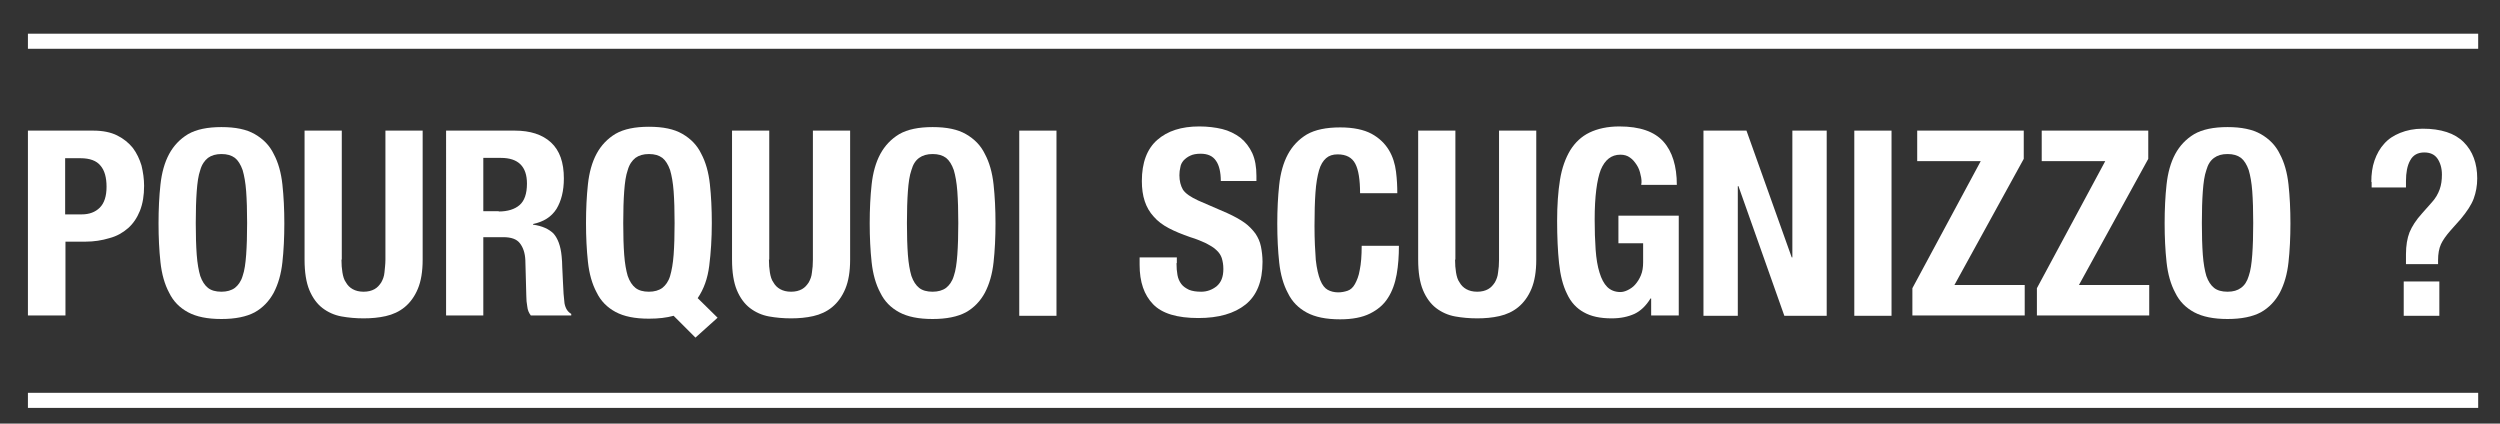 <?xml version="1.0" encoding="utf-8"?>
<!-- Generator: Adobe Illustrator 24.0.1, SVG Export Plug-In . SVG Version: 6.00 Build 0)  -->
<svg version="1.1" id="Calque_1" xmlns="http://www.w3.org/2000/svg" xmlns:xlink="http://www.w3.org/1999/xlink" x="0px" y="0px"
	 viewBox="0 0 779 132" style="enable-background:new 0 0 779 132;" xml:space="preserve">
<rect x="0" y="0" width="779" height="132" fill="#333333" stroke="none"/>
<style type="text/css">
	.st0{fill:#FFFFFF;}
</style>
<g>
	<path class="st0" d="M29,40.7c3,0,5.5,0.5,7.5,1.5c2,1,3.6,2.3,4.9,3.9c1.2,1.6,2.1,3.5,2.7,5.5c0.5,2.1,0.8,4.2,0.8,6.3
		c0,3-0.4,5.5-1.3,7.8c-0.9,2.2-2.1,4-3.7,5.4c-1.6,1.4-3.5,2.5-5.8,3.1c-2.3,0.7-4.8,1.1-7.5,1.1h-6.2v23H8.7V40.7H29z M25.5,66.8
		c2.3,0,4.2-0.7,5.6-2.1c1.4-1.4,2.1-3.6,2.1-6.5c0-2.9-0.6-5.1-1.9-6.6c-1.2-1.5-3.3-2.3-6.2-2.3h-4.8v17.5H25.5z"/>
	<path class="st0" d="M50,57.5c0.4-3.7,1.3-6.9,2.7-9.5c1.4-2.6,3.4-4.7,5.9-6.2c2.6-1.5,6.1-2.2,10.4-2.2c4.4,0,7.8,0.7,10.4,2.2
		c2.6,1.5,4.6,3.5,5.9,6.2c1.4,2.6,2.3,5.8,2.7,9.5c0.4,3.7,0.6,7.7,0.6,12.1c0,4.4-0.2,8.5-0.6,12.1c-0.4,3.7-1.3,6.8-2.7,9.5
		c-1.4,2.6-3.4,4.7-5.9,6.1c-2.6,1.4-6.1,2.1-10.4,2.1c-4.4,0-7.8-0.7-10.4-2.1c-2.6-1.4-4.6-3.4-5.9-6.1c-1.4-2.6-2.3-5.8-2.7-9.5
		c-0.4-3.7-0.6-7.7-0.6-12.1C49.4,65.2,49.6,61.1,50,57.5z M61.3,79.4c0.2,2.7,0.6,4.9,1.1,6.6c0.6,1.7,1.4,2.9,2.4,3.7
		c1,0.8,2.4,1.2,4.2,1.2c1.7,0,3.1-0.4,4.2-1.2c1-0.8,1.9-2,2.4-3.7c0.6-1.7,0.9-3.9,1.1-6.6c0.2-2.7,0.3-6,0.3-9.9
		c0-3.9-0.1-7.2-0.3-9.9c-0.2-2.7-0.6-4.9-1.1-6.6c-0.6-1.7-1.4-3-2.4-3.8c-1.1-0.8-2.4-1.2-4.2-1.2c-1.7,0-3.1,0.4-4.2,1.2
		c-1,0.8-1.9,2-2.4,3.8c-0.6,1.7-0.9,3.9-1.1,6.6c-0.2,2.7-0.3,6-0.3,9.9C61,73.4,61.1,76.7,61.3,79.4z"/>
	<path class="st0" d="M106.4,80.9c0,1.5,0.1,2.8,0.3,4s0.5,2.3,1.1,3.1c0.5,0.9,1.2,1.6,2.1,2.1c0.9,0.5,2,0.8,3.4,0.8
		c1.4,0,2.5-0.3,3.4-0.8c0.9-0.5,1.5-1.2,2.1-2.1c0.5-0.9,0.9-1.9,1-3.1s0.3-2.5,0.3-4V40.7h11.6v40.2c0,3.7-0.5,6.7-1.5,9.1
		c-1,2.4-2.4,4.3-4.1,5.7c-1.7,1.4-3.7,2.3-5.9,2.8c-2.2,0.5-4.5,0.7-6.9,0.7c-2.4,0-4.7-0.2-6.9-0.6c-2.2-0.4-4.2-1.3-5.9-2.6
		c-1.7-1.3-3.1-3.2-4.1-5.6c-1-2.4-1.5-5.6-1.5-9.5V40.7h11.6V80.9z"/>
	<path class="st0" d="M160.4,40.7c4.8,0,8.6,1.2,11.3,3.7c2.7,2.5,4,6.2,4,11.2c0,3.9-0.8,7-2.3,9.5c-1.6,2.5-4,4-7.3,4.7v0.2
		c2.9,0.4,5,1.4,6.4,2.8c1.3,1.5,2.2,3.8,2.5,7c0.1,1.1,0.2,2.2,0.2,3.5c0.1,1.3,0.1,2.7,0.2,4.2c0.1,3.1,0.3,5.4,0.5,7
		c0.3,1.6,1,2.7,2.1,3.3v0.5h-12.6c-0.6-0.8-1-1.7-1.1-2.8c-0.2-1.1-0.3-2.1-0.3-3.3l-0.3-11.1c-0.1-2.3-0.7-4-1.7-5.3
		c-1-1.3-2.7-1.9-5.2-1.9h-6.2v24.4h-11.6V40.7H160.4z M155.4,65.9c2.8,0,5-0.7,6.5-2c1.5-1.3,2.3-3.5,2.3-6.7c0-5.3-2.7-8-8.1-8
		h-5.5v16.6H155.4z"/>
	<path class="st0" d="M209.9,98.4c-2.2,0.6-4.7,0.9-7.7,0.9c-4.4,0-7.8-0.7-10.4-2.1c-2.6-1.4-4.6-3.4-5.9-6.1
		c-1.4-2.6-2.3-5.8-2.7-9.5c-0.4-3.7-0.6-7.7-0.6-12.1c0-4.4,0.2-8.4,0.6-12.1c0.4-3.7,1.3-6.9,2.7-9.5c1.4-2.6,3.4-4.7,5.9-6.2
		c2.6-1.5,6.1-2.2,10.4-2.2c4.4,0,7.8,0.7,10.4,2.2c2.6,1.5,4.6,3.5,5.9,6.2c1.4,2.6,2.3,5.8,2.7,9.5c0.4,3.7,0.6,7.7,0.6,12.1
		c0,4.9-0.3,9.3-0.8,13.3c-0.5,4-1.7,7.3-3.6,10.1l6.2,6.1l-6.9,6.2L209.9,98.4z M194.5,79.4c0.2,2.7,0.6,4.9,1.1,6.6
		c0.6,1.7,1.4,2.9,2.4,3.7c1,0.8,2.4,1.2,4.2,1.2c1.7,0,3.1-0.4,4.2-1.2c1-0.8,1.9-2,2.4-3.7s0.9-3.9,1.1-6.6c0.2-2.7,0.3-6,0.3-9.9
		c0-3.9-0.1-7.2-0.3-9.9c-0.2-2.7-0.6-4.9-1.1-6.6c-0.6-1.7-1.4-3-2.4-3.8c-1.1-0.8-2.4-1.2-4.2-1.2c-1.7,0-3.1,0.4-4.2,1.2
		c-1,0.8-1.9,2-2.4,3.8c-0.6,1.7-0.9,3.9-1.1,6.6c-0.2,2.7-0.3,6-0.3,9.9C194.2,73.4,194.3,76.7,194.5,79.4z"/>
	<path class="st0" d="M239.6,80.9c0,1.5,0.1,2.8,0.3,4c0.2,1.2,0.5,2.3,1.1,3.1c0.5,0.9,1.2,1.6,2.1,2.1c0.9,0.5,2,0.8,3.4,0.8
		c1.4,0,2.5-0.3,3.4-0.8c0.9-0.5,1.5-1.2,2.1-2.1c0.5-0.9,0.9-1.9,1-3.1c0.2-1.2,0.3-2.5,0.3-4V40.7h11.6v40.2
		c0,3.7-0.5,6.7-1.5,9.1c-1,2.4-2.4,4.3-4.1,5.7c-1.7,1.4-3.7,2.3-5.9,2.8c-2.2,0.5-4.5,0.7-6.9,0.7c-2.4,0-4.7-0.2-6.9-0.6
		c-2.2-0.4-4.2-1.3-5.9-2.6c-1.7-1.3-3.1-3.2-4.1-5.6c-1-2.4-1.5-5.6-1.5-9.5V40.7h11.6V80.9z"/>
	<path class="st0" d="M271.6,57.5c0.4-3.7,1.3-6.9,2.7-9.5c1.4-2.6,3.4-4.7,5.9-6.2c2.6-1.5,6.1-2.2,10.4-2.2
		c4.4,0,7.8,0.7,10.4,2.2c2.6,1.5,4.6,3.5,5.9,6.2c1.4,2.6,2.3,5.8,2.7,9.5c0.4,3.7,0.6,7.7,0.6,12.1c0,4.4-0.2,8.5-0.6,12.1
		c-0.4,3.7-1.3,6.8-2.7,9.5c-1.4,2.6-3.4,4.7-5.9,6.1c-2.6,1.4-6.1,2.1-10.4,2.1c-4.4,0-7.8-0.7-10.4-2.1c-2.6-1.4-4.6-3.4-5.9-6.1
		c-1.4-2.6-2.3-5.8-2.7-9.5c-0.4-3.7-0.6-7.7-0.6-12.1C271,65.2,271.2,61.1,271.6,57.5z M282.9,79.4c0.2,2.7,0.6,4.9,1.1,6.6
		c0.6,1.7,1.4,2.9,2.4,3.7c1,0.8,2.4,1.2,4.2,1.2c1.7,0,3.1-0.4,4.2-1.2c1-0.8,1.9-2,2.4-3.7c0.6-1.7,0.9-3.9,1.1-6.6
		c0.2-2.7,0.3-6,0.3-9.9c0-3.9-0.1-7.2-0.3-9.9c-0.2-2.7-0.6-4.9-1.1-6.6c-0.6-1.7-1.4-3-2.4-3.8c-1.1-0.8-2.4-1.2-4.2-1.2
		c-1.7,0-3.1,0.4-4.2,1.2s-1.9,2-2.4,3.8c-0.6,1.7-0.9,3.9-1.1,6.6c-0.2,2.7-0.3,6-0.3,9.9C282.6,73.4,282.7,76.7,282.9,79.4z"/>
	<path class="st0" d="M317.6,40.7h11.6v57.7h-11.6V40.7z"/>
	<path class="st0" d="M366.6,82c0,1.4,0.1,2.6,0.3,3.7c0.2,1.1,0.6,2,1.2,2.8c0.6,0.8,1.4,1.3,2.4,1.8c1,0.4,2.2,0.6,3.8,0.6
		c1.8,0,3.4-0.6,4.8-1.7c1.4-1.2,2.1-2.9,2.1-5.4c0-1.3-0.2-2.4-0.5-3.4c-0.3-0.9-0.9-1.8-1.7-2.5c-0.8-0.8-1.9-1.4-3.2-2.1
		c-1.3-0.6-2.9-1.3-4.9-1.9c-2.6-0.9-4.8-1.8-6.7-2.8c-1.9-1-3.5-2.2-4.7-3.6c-1.3-1.4-2.2-3-2.8-4.8c-0.6-1.8-0.9-3.9-0.9-6.3
		c0-5.7,1.6-10,4.8-12.8c3.2-2.8,7.5-4.2,13.1-4.2c2.6,0,5,0.3,7.1,0.8s4.1,1.5,5.7,2.7c1.6,1.3,2.8,2.9,3.7,4.8
		c0.9,2,1.3,4.3,1.3,7.1v1.6h-11.1c0-2.7-0.5-4.9-1.5-6.3c-1-1.5-2.6-2.2-4.8-2.2c-1.3,0-2.4,0.2-3.2,0.6c-0.9,0.4-1.5,0.9-2.1,1.5
		c-0.5,0.6-0.9,1.3-1,2.1c-0.2,0.8-0.3,1.6-0.3,2.5c0,1.8,0.4,3.3,1.1,4.5c0.8,1.2,2.4,2.3,4.8,3.4l9,3.9c2.2,1,4,2,5.4,3
		c1.4,1,2.5,2.2,3.4,3.4c0.8,1.2,1.4,2.5,1.7,4c0.3,1.5,0.5,3.1,0.5,4.8c0,6.1-1.8,10.5-5.3,13.3c-3.5,2.8-8.4,4.2-14.7,4.2
		c-6.6,0-11.3-1.4-14.1-4.3c-2.8-2.9-4.2-6.9-4.2-12.3v-2.3h11.6V82z"/>
	<path class="st0" d="M422.3,51c-1-1.9-2.8-2.9-5.5-2.9c-1.5,0-2.7,0.4-3.6,1.2s-1.7,2-2.2,3.8c-0.5,1.8-0.9,4-1.1,6.9
		c-0.2,2.8-0.3,6.3-0.3,10.4c0,4.4,0.2,7.9,0.4,10.6c0.3,2.7,0.8,4.8,1.4,6.3c0.6,1.5,1.4,2.5,2.3,3c0.9,0.5,2,0.8,3.3,0.8
		c1,0,2-0.2,2.9-0.5c0.9-0.3,1.7-1,2.3-2.1c0.6-1.1,1.2-2.5,1.5-4.4c0.4-1.9,0.6-4.4,0.6-7.5h11.6c0,3.1-0.2,6.1-0.7,8.9
		c-0.5,2.8-1.4,5.3-2.7,7.3c-1.3,2.1-3.2,3.7-5.6,4.9c-2.4,1.2-5.5,1.8-9.3,1.8c-4.4,0-7.8-0.7-10.4-2.1c-2.6-1.4-4.6-3.4-5.9-6.1
		c-1.4-2.6-2.3-5.8-2.7-9.5c-0.4-3.7-0.6-7.7-0.6-12.1c0-4.4,0.2-8.4,0.6-12.1c0.4-3.7,1.3-6.9,2.7-9.5c1.4-2.6,3.4-4.7,5.9-6.2
		c2.6-1.5,6.1-2.2,10.4-2.2c4.1,0,7.4,0.7,9.8,2c2.4,1.3,4.2,3.1,5.4,5.1s1.9,4.3,2.2,6.7c0.3,2.4,0.4,4.6,0.4,6.7h-11.6
		C423.8,56,423.3,52.9,422.3,51z"/>
	<path class="st0" d="M453.4,80.9c0,1.5,0.1,2.8,0.3,4c0.2,1.2,0.5,2.3,1.1,3.1c0.5,0.9,1.2,1.6,2.1,2.1c0.9,0.5,2,0.8,3.4,0.8
		c1.4,0,2.5-0.3,3.4-0.8c0.9-0.5,1.5-1.2,2.1-2.1c0.5-0.9,0.9-1.9,1-3.1c0.2-1.2,0.3-2.5,0.3-4V40.7h11.6v40.2
		c0,3.7-0.5,6.7-1.5,9.1c-1,2.4-2.4,4.3-4.1,5.7c-1.7,1.4-3.7,2.3-5.9,2.8c-2.2,0.5-4.5,0.7-6.9,0.7c-2.4,0-4.7-0.2-6.9-0.6
		c-2.2-0.4-4.2-1.3-5.9-2.6c-1.7-1.3-3.1-3.2-4.1-5.6c-1-2.4-1.5-5.6-1.5-9.5V40.7h11.6V80.9z"/>
	<path class="st0" d="M511.2,54.5c-0.2-1.1-0.6-2.2-1.2-3.1s-1.2-1.7-2.1-2.3c-0.8-0.6-1.8-0.9-3-0.9c-2.8,0-4.8,1.6-6.1,4.7
		c-1.2,3.1-1.9,8.3-1.9,15.5c0,3.4,0.1,6.6,0.3,9.4c0.2,2.8,0.6,5.2,1.2,7.1c0.6,2,1.4,3.5,2.4,4.5c1,1,2.4,1.6,4.1,1.6
		c0.7,0,1.5-0.2,2.3-0.6c0.8-0.4,1.6-0.9,2.3-1.7c0.7-0.8,1.3-1.7,1.8-2.9c0.5-1.2,0.7-2.5,0.7-4.1v-5.9h-7.7v-8.6h18.8v31.1h-8.6
		V93h-0.2c-1.4,2.3-3.1,3.9-5,4.8c-2,0.9-4.3,1.4-7.1,1.4c-3.6,0-6.4-0.6-8.7-1.9c-2.2-1.2-4-3.1-5.2-5.7c-1.3-2.6-2.1-5.8-2.5-9.6
		c-0.4-3.8-0.6-8.2-0.6-13.2c0-4.8,0.3-9.1,0.9-12.8c0.6-3.7,1.7-6.7,3.2-9.2c1.5-2.4,3.5-4.3,6-5.5c2.5-1.2,5.6-1.9,9.3-1.9
		c6.4,0,10.9,1.6,13.7,4.7c2.8,3.1,4.2,7.7,4.2,13.5h-11.1C511.6,56.7,511.5,55.6,511.2,54.5z"/>
	<path class="st0" d="M558.3,80.2h0.2V40.7h10.7v57.7h-13.2L541.7,58h-0.2v40.4h-10.7V40.7h13.4L558.3,80.2z"/>
	<path class="st0" d="M577.8,40.7h11.6v57.7h-11.6V40.7z"/>
	<path class="st0" d="M617.2,50.2h-19.8v-9.5h33.2v8.8L609,88.8h21.9v9.5h-35v-8.5L617.2,50.2z"/>
	<path class="st0" d="M656,50.2h-19.8v-9.5h33.2v8.8l-21.6,39.3h21.9v9.5h-35v-8.5L656,50.2z"/>
	<path class="st0" d="M675.1,57.5c0.4-3.7,1.3-6.9,2.7-9.5c1.4-2.6,3.4-4.7,5.9-6.2c2.6-1.5,6.1-2.2,10.4-2.2s7.8,0.7,10.4,2.2
		c2.6,1.5,4.6,3.5,5.9,6.2c1.4,2.6,2.3,5.8,2.7,9.5c0.4,3.7,0.6,7.7,0.6,12.1c0,4.4-0.2,8.5-0.6,12.1c-0.4,3.7-1.3,6.8-2.7,9.5
		c-1.4,2.6-3.4,4.7-5.9,6.1c-2.6,1.4-6.1,2.1-10.4,2.1s-7.8-0.7-10.4-2.1c-2.6-1.4-4.6-3.4-5.9-6.1c-1.4-2.6-2.3-5.8-2.7-9.5
		c-0.4-3.7-0.6-7.7-0.6-12.1C674.5,65.2,674.7,61.1,675.1,57.5z M686.4,79.4c0.2,2.7,0.6,4.9,1.1,6.6c0.6,1.7,1.4,2.9,2.4,3.7
		c1,0.8,2.4,1.2,4.2,1.2s3.1-0.4,4.2-1.2c1.1-0.8,1.9-2,2.4-3.7c0.6-1.7,0.9-3.9,1.1-6.6c0.2-2.7,0.3-6,0.3-9.9
		c0-3.9-0.1-7.2-0.3-9.9c-0.2-2.7-0.6-4.9-1.1-6.6c-0.6-1.7-1.4-3-2.4-3.8c-1.1-0.8-2.4-1.2-4.2-1.2s-3.1,0.4-4.2,1.2
		c-1.1,0.8-1.9,2-2.4,3.8c-0.6,1.7-0.9,3.9-1.1,6.6c-0.2,2.7-0.3,6-0.3,9.9C686.1,73.4,686.2,76.7,686.4,79.4z"/>
	<path class="st0" d="M738.9,56.7c0-2.4,0.3-4.7,1-6.7c0.7-2,1.7-3.8,3-5.2c1.3-1.5,3-2.6,5-3.4c2-0.8,4.3-1.3,7-1.3
		c5.7,0,10,1.4,12.8,4.2c2.8,2.8,4.2,6.6,4.2,11.3c0,2.3-0.4,4.4-1.1,6.3c-0.7,1.9-2.1,4-4,6.3l-3.2,3.6c-1.4,1.6-2.4,3-3,4.3
		c-0.6,1.3-0.9,3-0.9,5v1.2h-10v-3.1c0-2.7,0.4-5,1.1-6.8c0.8-1.9,2-3.8,3.9-5.9l3.1-3.5c1.1-1.2,1.9-2.6,2.4-4
		c0.5-1.4,0.7-2.9,0.7-4.6c0-2-0.5-3.7-1.4-5c-0.9-1.3-2.3-1.9-4.1-1.9c-2,0-3.5,0.8-4.4,2.5c-0.9,1.6-1.3,3.8-1.3,6.4v2h-10.7V56.7
		z M760.2,98.4H749V87.7h11.1V98.4z"/>
</g>
<rect x="8.7" y="10.5" class="st0" width="763.5" height="4.7"/>
<rect x="8.7" y="122.4" class="st0" width="763.5" height="4.7"/>
</svg>
